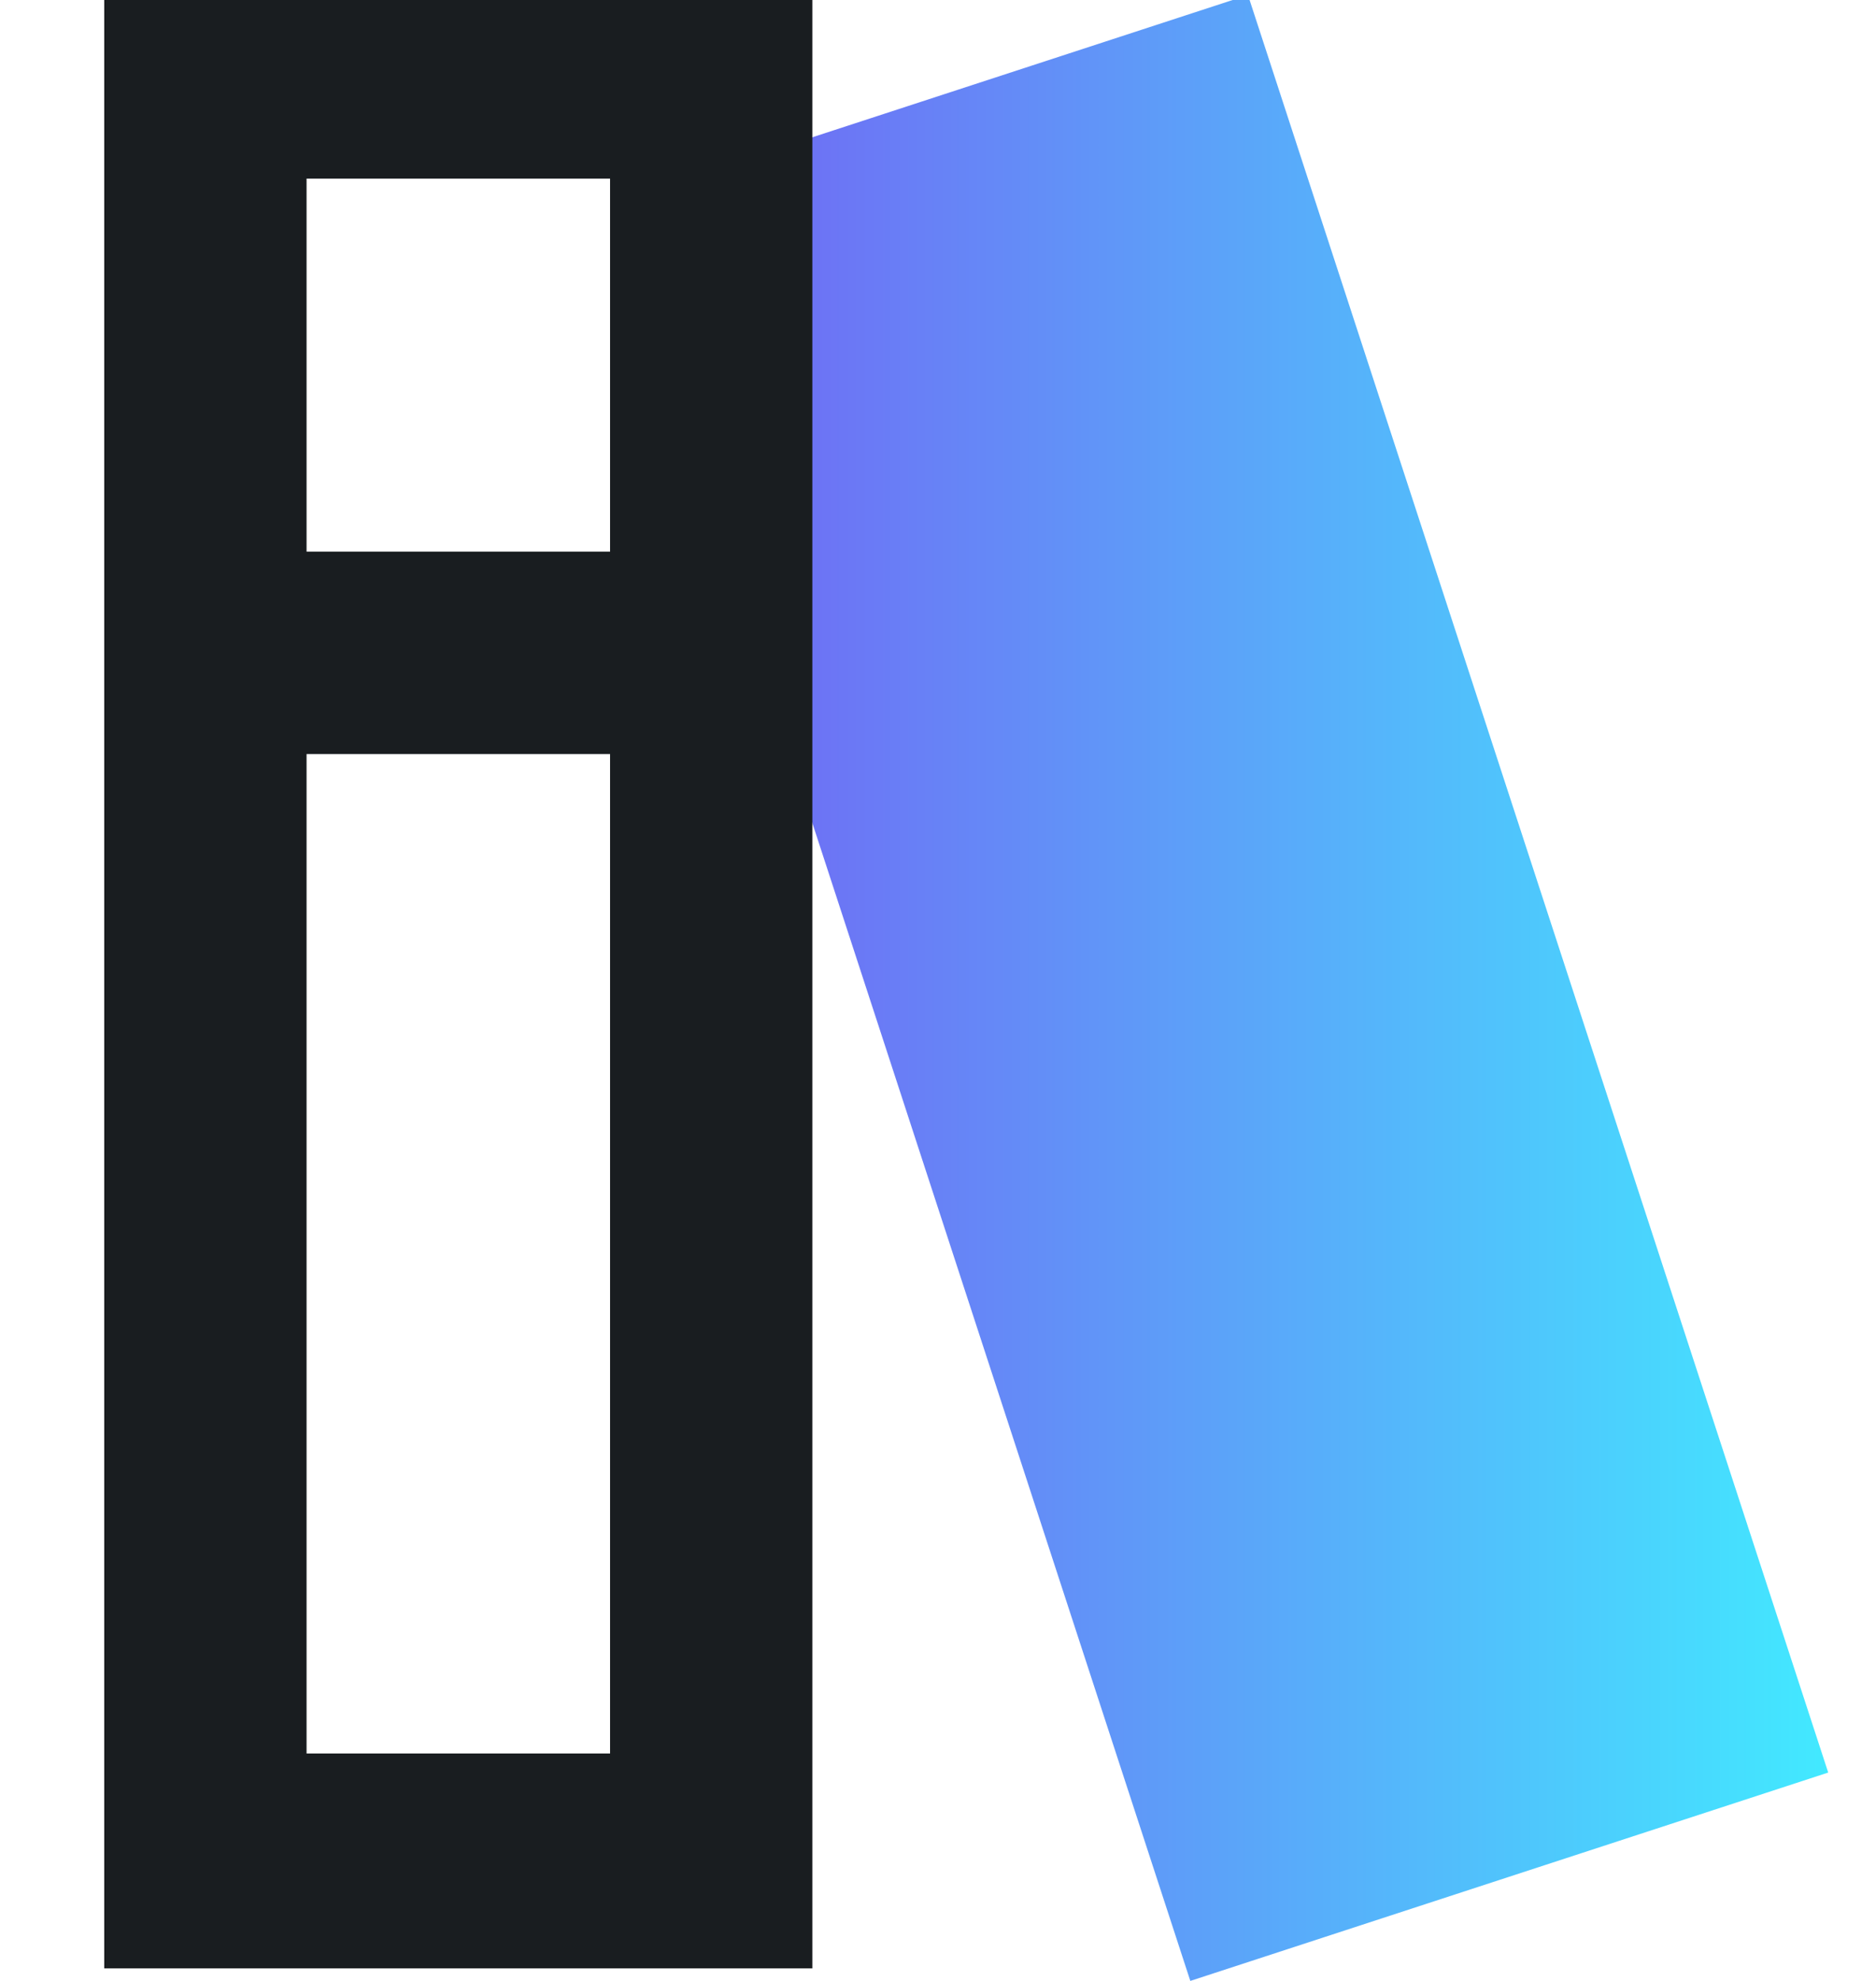 <svg xmlns="http://www.w3.org/2000/svg" xmlns:xlink="http://www.w3.org/1999/xlink" id="Layer_1" x="0px" y="0px" width="36px" height="38px" viewBox="0 0 36 38" xml:space="preserve"><linearGradient id="SVGID_1_" gradientUnits="userSpaceOnUse" x1="11.707" y1="18.952" x2="35.082" y2="18.952">	<stop offset="0" style="stop-color:#755CF3"></stop>	<stop offset="1" style="stop-color:#42E9FF"></stop></linearGradient><path fill-rule="evenodd" clip-rule="evenodd" fill="url(#SVGID_1_)" d="M11.707,3.901l12.241-3.997l11.135,34.099L22.842,38 L11.707,3.901z"></path><g>	<g>		<path fill-rule="evenodd" clip-rule="evenodd" fill="#191D20" d="M2-0.096V37.76h13.589V-0.096H2z M11.707,3.426v7.156H5.883   V3.426H11.707z M5.883,33.638V14.465h5.824v19.172H5.883z"></path>	</g></g></svg>